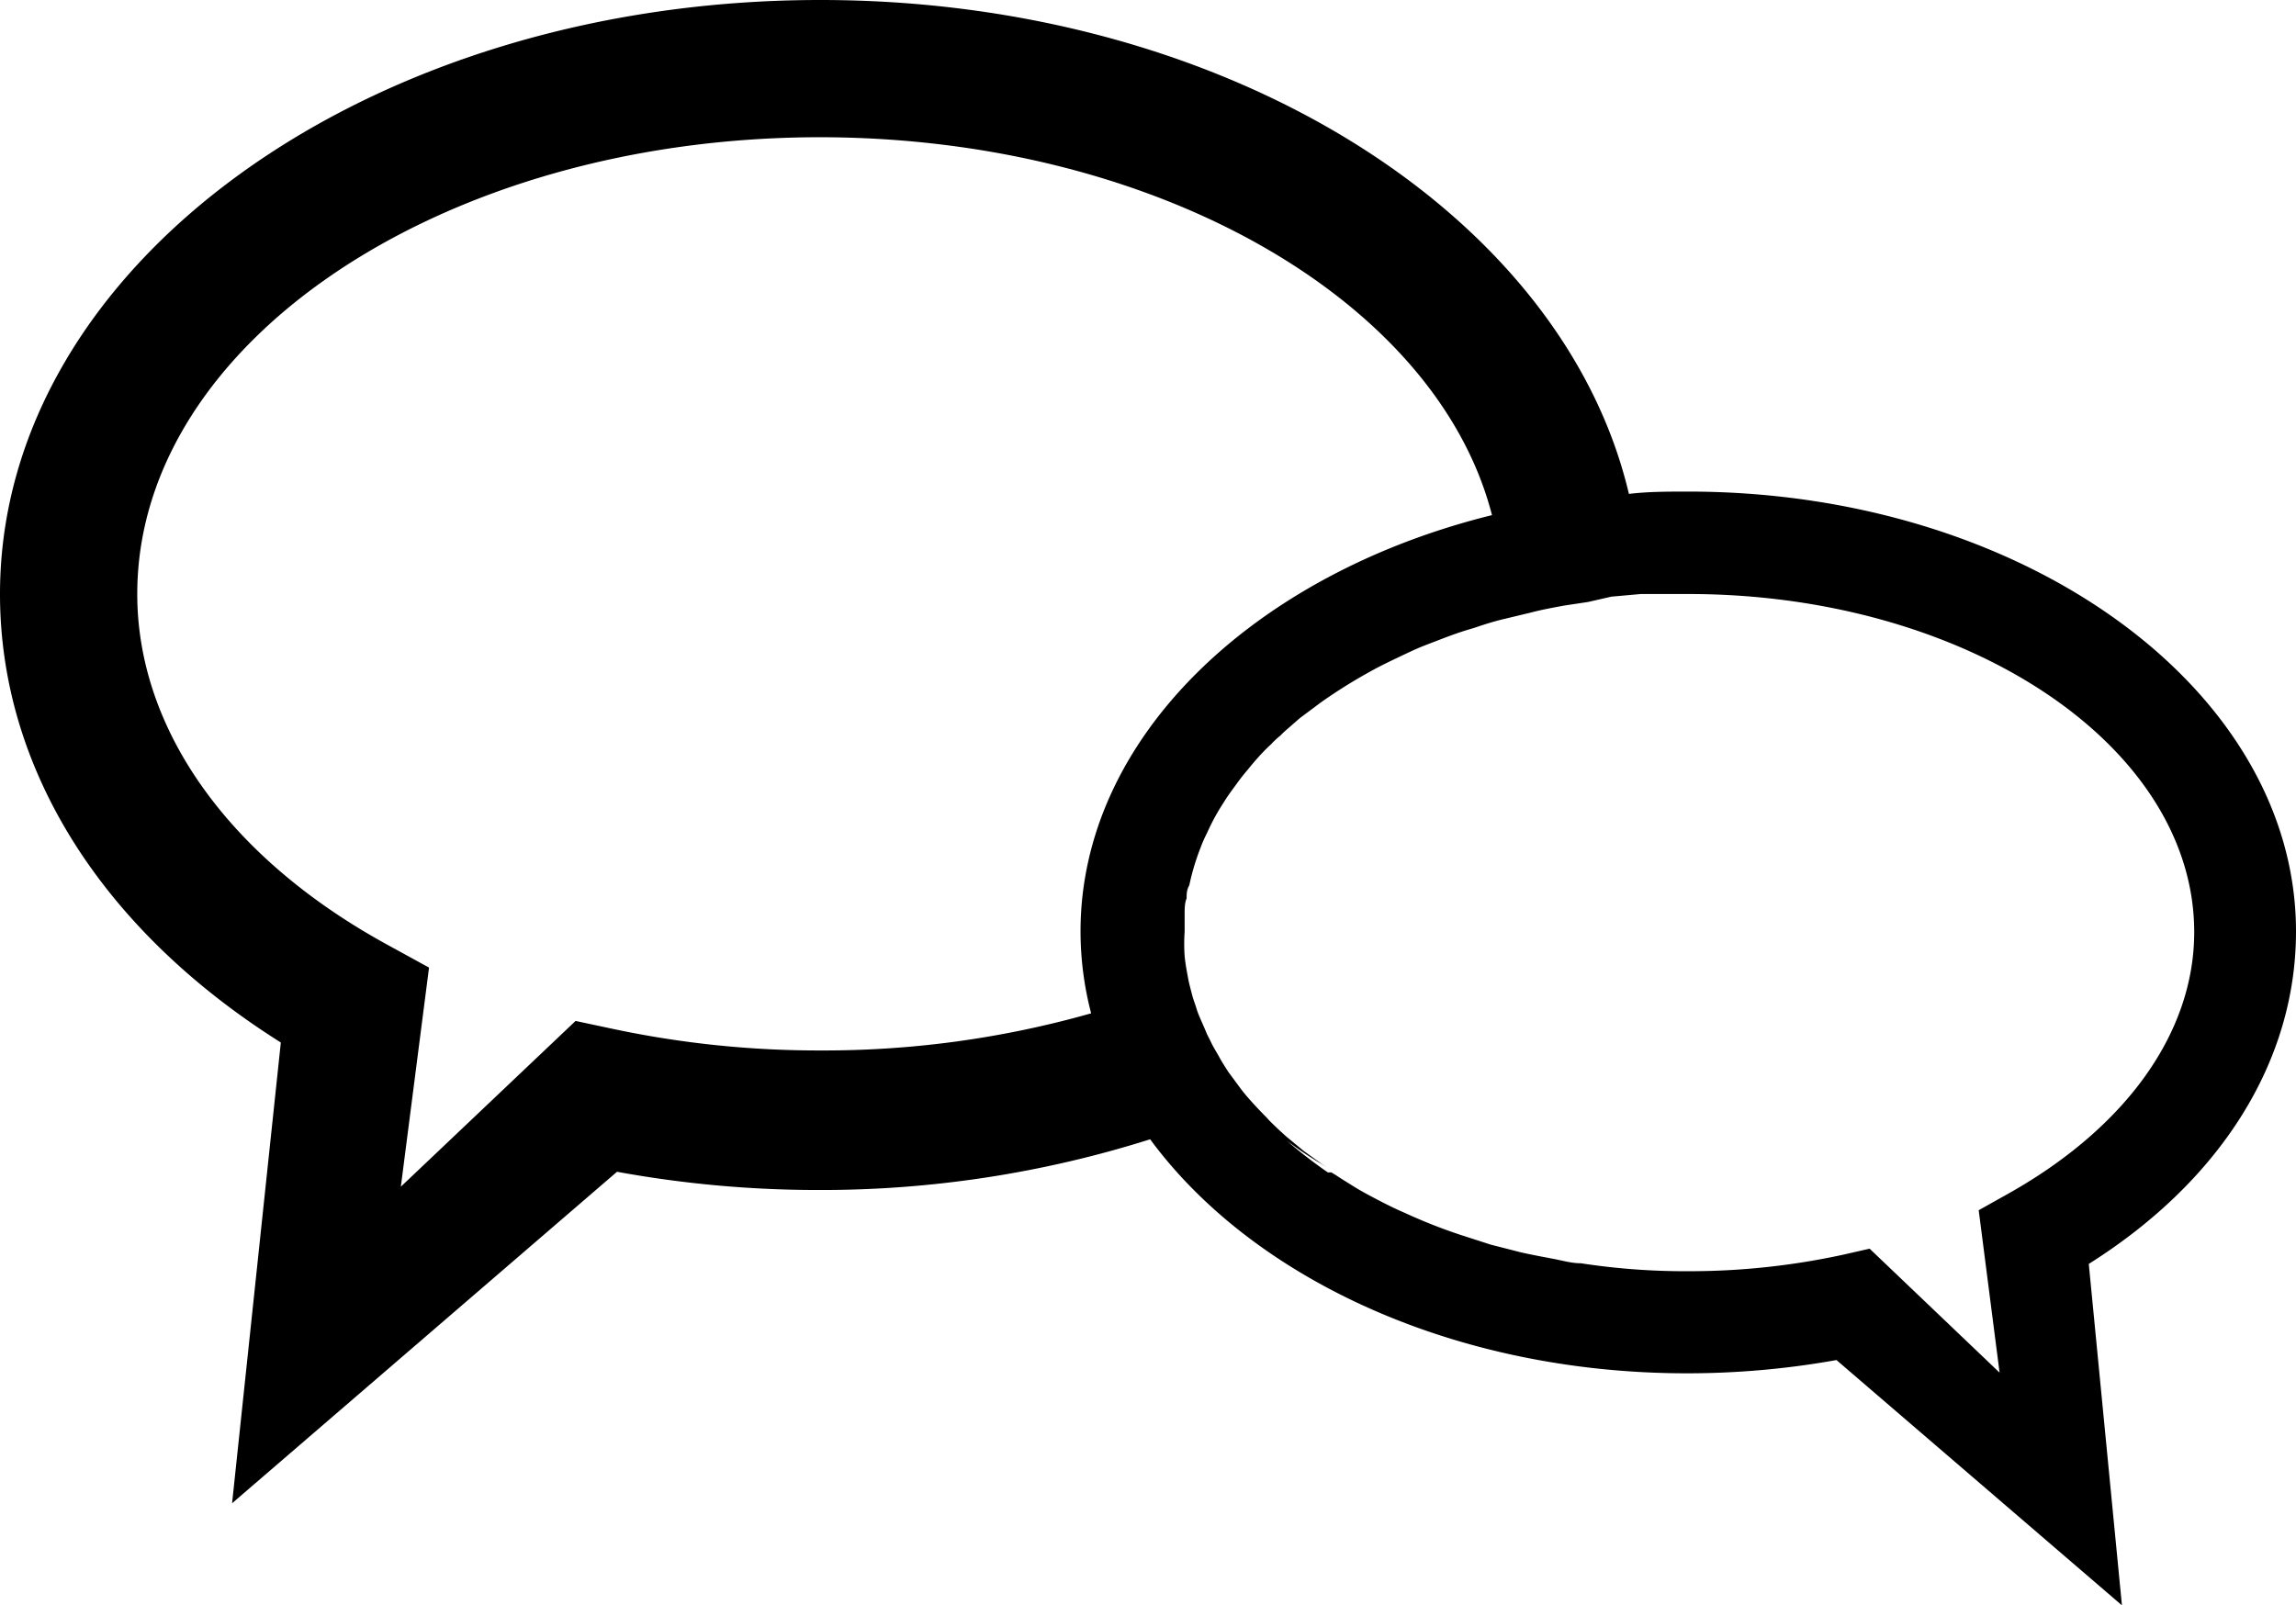<svg id="Layer_1" data-name="Layer 1" xmlns="http://www.w3.org/2000/svg" viewBox="0 0 69.25 48.43"><title>speech-bubbles</title><path d="M69.25,28.1c0-7.31-8.22-13.27-18.33-13.27-.6,0-1.21,0-1.79.07C47.14,6.45,37,0,24.74,0,11.09,0,0,8,0,17.92c0,5.27,3.07,10.13,8.47,13.53L7,45.35l11.61-10a33.76,33.76,0,0,0,6.08.55,32.89,32.89,0,0,0,10-1.53c3.09,4.2,9.18,7.06,16.19,7.06a25.55,25.55,0,0,0,4.51-.4L64,48.43,63,38.13C67,35.61,69.25,32,69.25,28.1ZM24.74,31.69a29.81,29.81,0,0,1-6.3-.66l-1.08-.23-5.27,5,.85-6.61-1.24-.68C6.9,25.89,4.14,22,4.14,17.92c0-7.6,9.24-13.78,20.6-13.78C34.88,4.15,43.34,9.07,45,15.54,37.8,17.32,32.59,22.28,32.59,28.1a9.83,9.83,0,0,0,.32,2.47A29.47,29.47,0,0,1,24.74,31.69ZM60.59,36l-.91.51.63,4.9-3.92-3.74-.79.18a21.86,21.86,0,0,1-4.67.5,20.7,20.7,0,0,1-3.25-.24c-.28,0-.55-.08-.81-.13s-.65-.12-1-.2l-.9-.23h0l-.9-.29a16.08,16.08,0,0,1-1.7-.67c-.28-.12-.54-.25-.79-.38s-.52-.27-.76-.42-.36-.22-.54-.34l-.08-.06a14.38,14.38,0,0,0,1.38.82,14.59,14.59,0,0,1-1.42-.84l-.05,0-.06,0a14.44,14.44,0,0,1-1.23-.95A12.82,12.82,0,0,0,40,35.2l-.14-.09-.43-.31h0l-.11-.08-.52-.43c-.18-.16-.35-.32-.52-.49l-.08-.09c-.18-.18-.34-.35-.5-.53s-.23-.27-.34-.42l-.31-.42s0,0,0,0-.19-.29-.27-.44-.18-.3-.25-.45-.11-.21-.15-.31-.13-.3-.19-.44-.08-.2-.11-.3-.09-.25-.12-.37-.09-.33-.12-.49-.09-.47-.11-.7a5.25,5.25,0,0,1,0-.73c0-.18,0-.35,0-.53s0-.33.06-.48v0c0-.13,0-.25.08-.39a7,7,0,0,1,.33-1.11,4.2,4.2,0,0,1,.21-.48,6.48,6.48,0,0,1,.51-.93c.09-.15.2-.3.31-.45s.21-.29.32-.42.25-.31.38-.45a5.15,5.15,0,0,1,.41-.42,2.24,2.24,0,0,1,.28-.26c.11-.12.24-.22.36-.33l.23-.2.63-.47a15.56,15.56,0,0,1,1.45-.91c.37-.21.76-.39,1.16-.58s.58-.25.89-.37.55-.21.83-.3l.33-.1c.29-.1.58-.19.88-.26l.79-.19c.34-.09.68-.15,1-.21l.73-.11L48.6,18l.89-.08c.47,0,.94,0,1.43,0,8.41,0,15.26,4.58,15.26,10.2C66.18,31.14,64.14,34,60.59,36Z"/></svg>